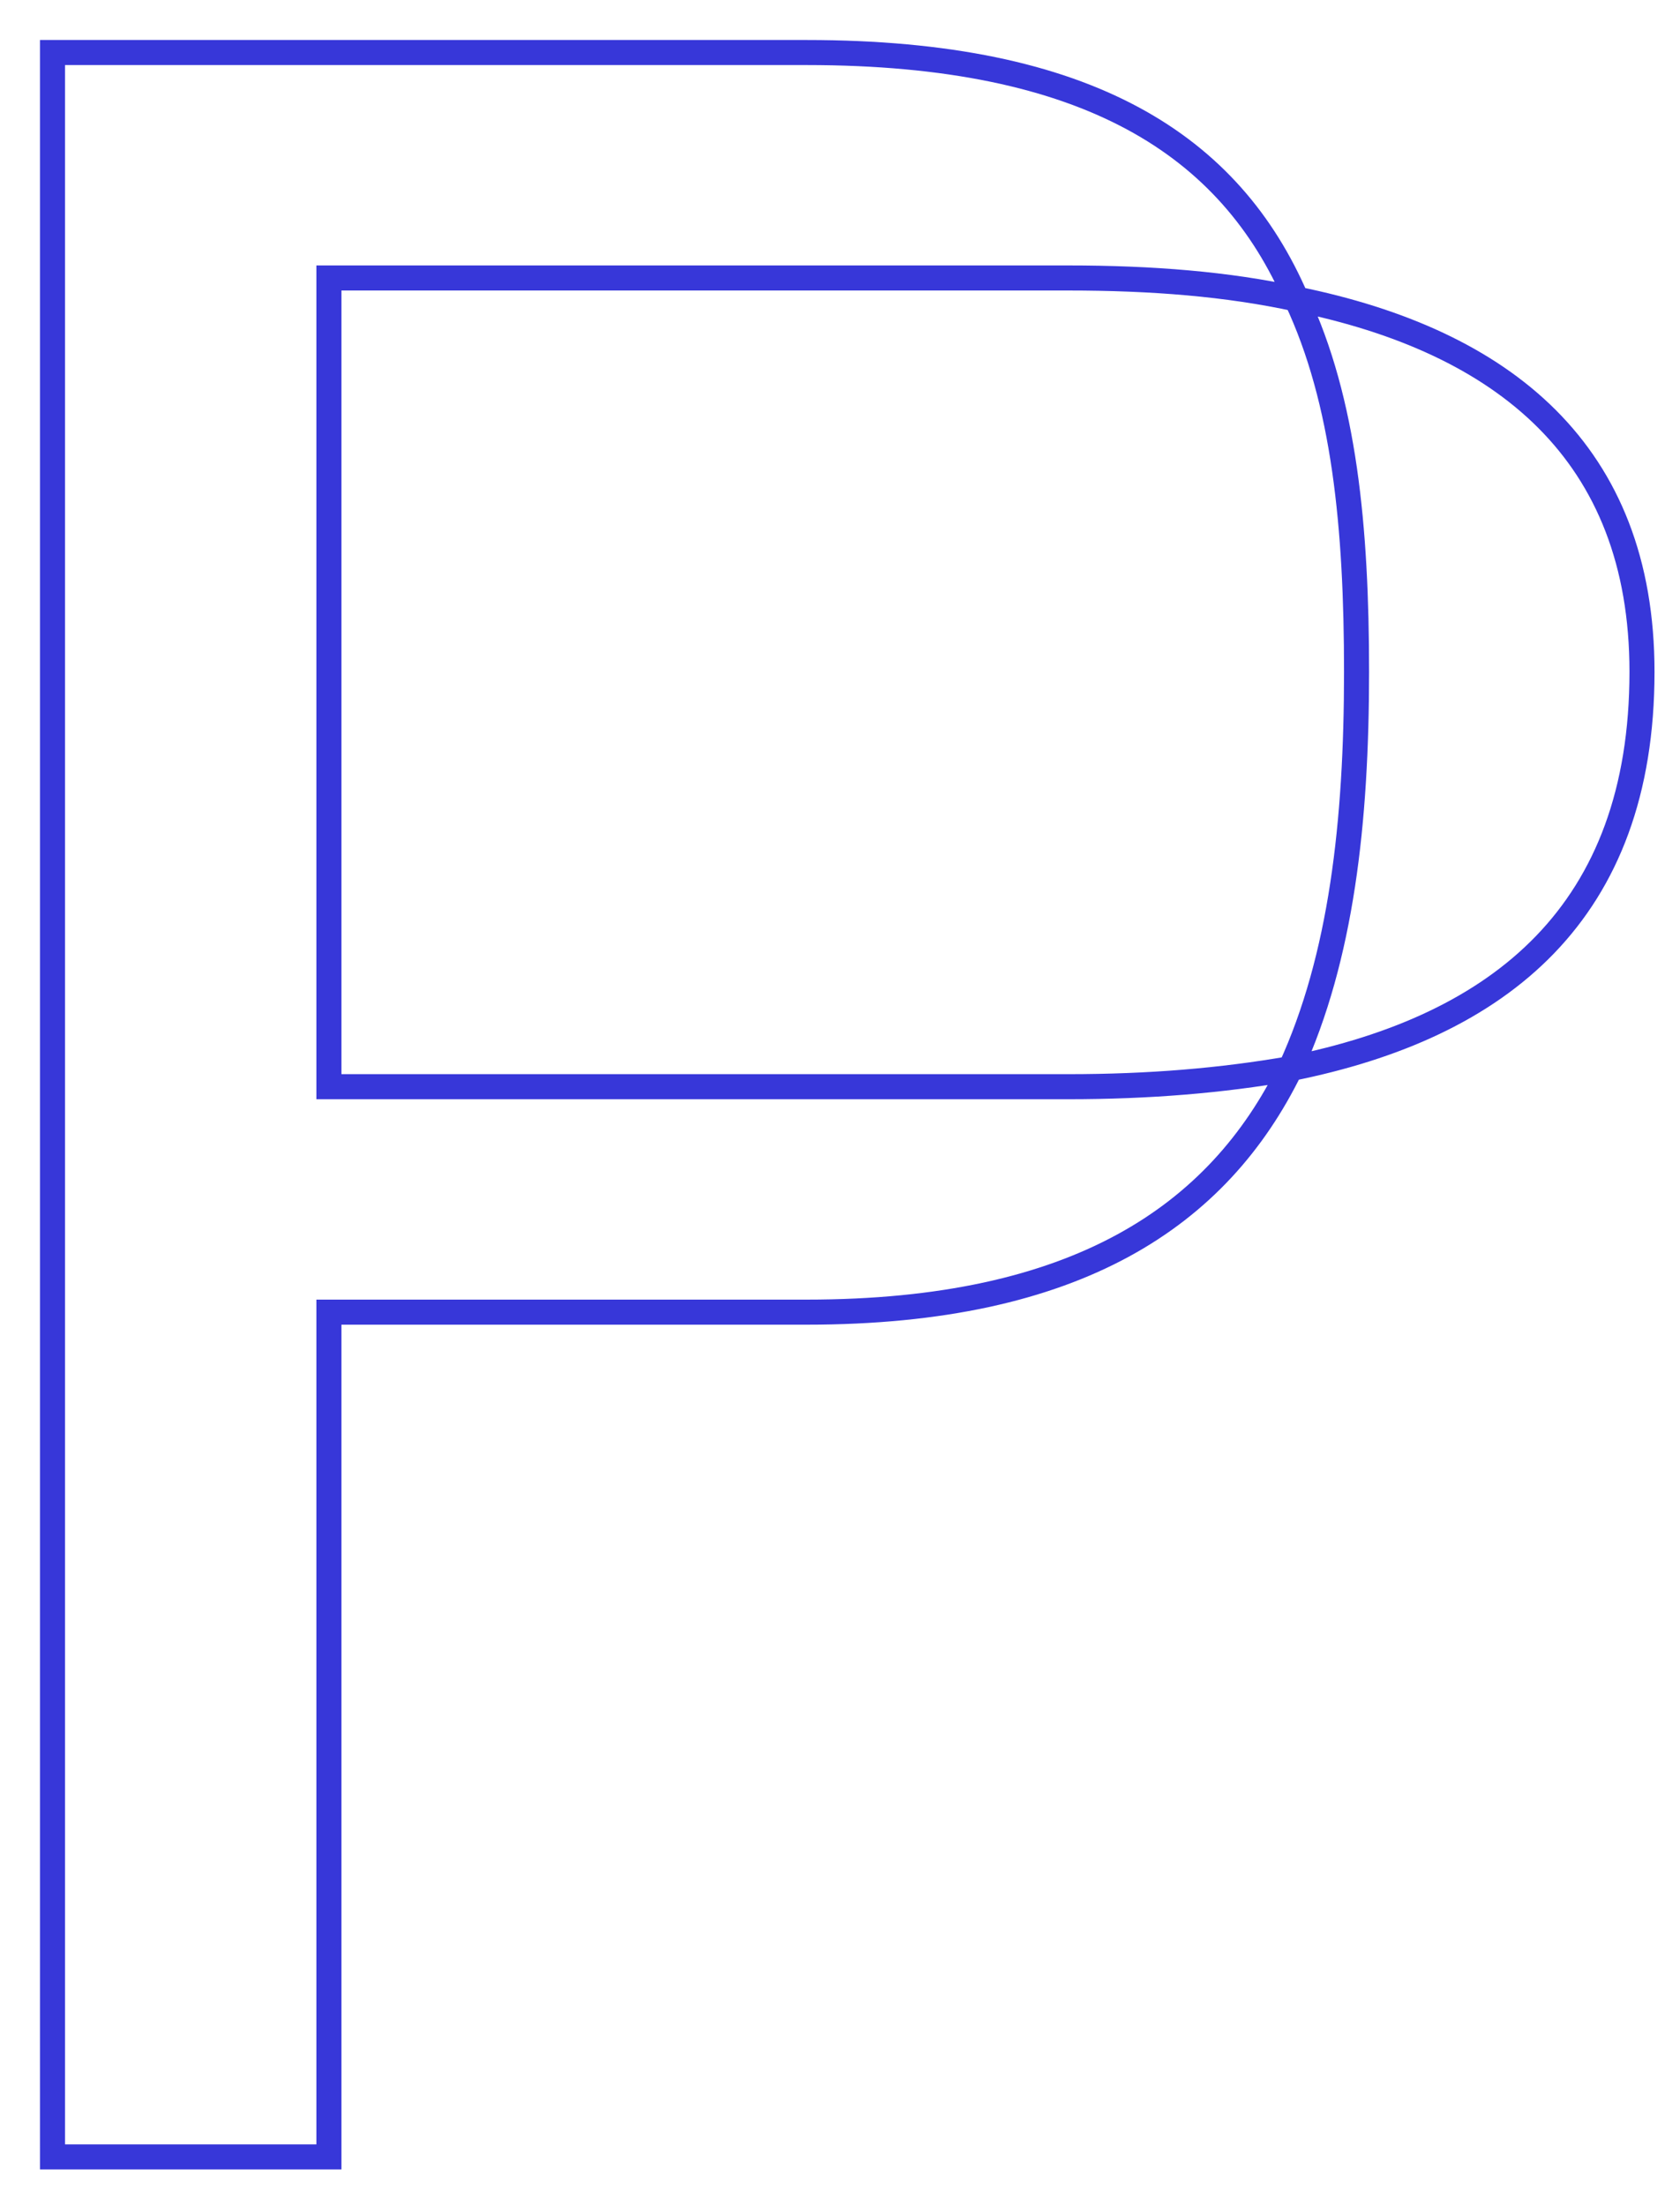 <?xml version="1.0" encoding="utf-8"?>
<svg xmlns="http://www.w3.org/2000/svg" fill="none" height="100%" overflow="visible" preserveAspectRatio="none" style="display: block;" viewBox="0 0 32 42" width="100%">
<path d="M24.694 5.693C23.435 2.774 20.745 1 15.365 1H1V41.062H6.265V24.98H15.365C20.516 24.98 23.206 23.149 24.579 20.344M24.694 5.693C23.378 5.407 21.947 5.292 20.344 5.292H6.265V20.688H20.344C21.89 20.688 23.263 20.573 24.579 20.344M24.694 5.693C25.61 7.639 25.839 10.043 25.839 12.79C25.839 15.651 25.552 18.227 24.579 20.344M24.694 5.693C28.643 6.494 31.276 8.612 31.276 12.79C31.276 17.368 28.586 19.543 24.579 20.344" id="Vector" stroke="#3737D9" stroke-width="0.477"/>
</svg>